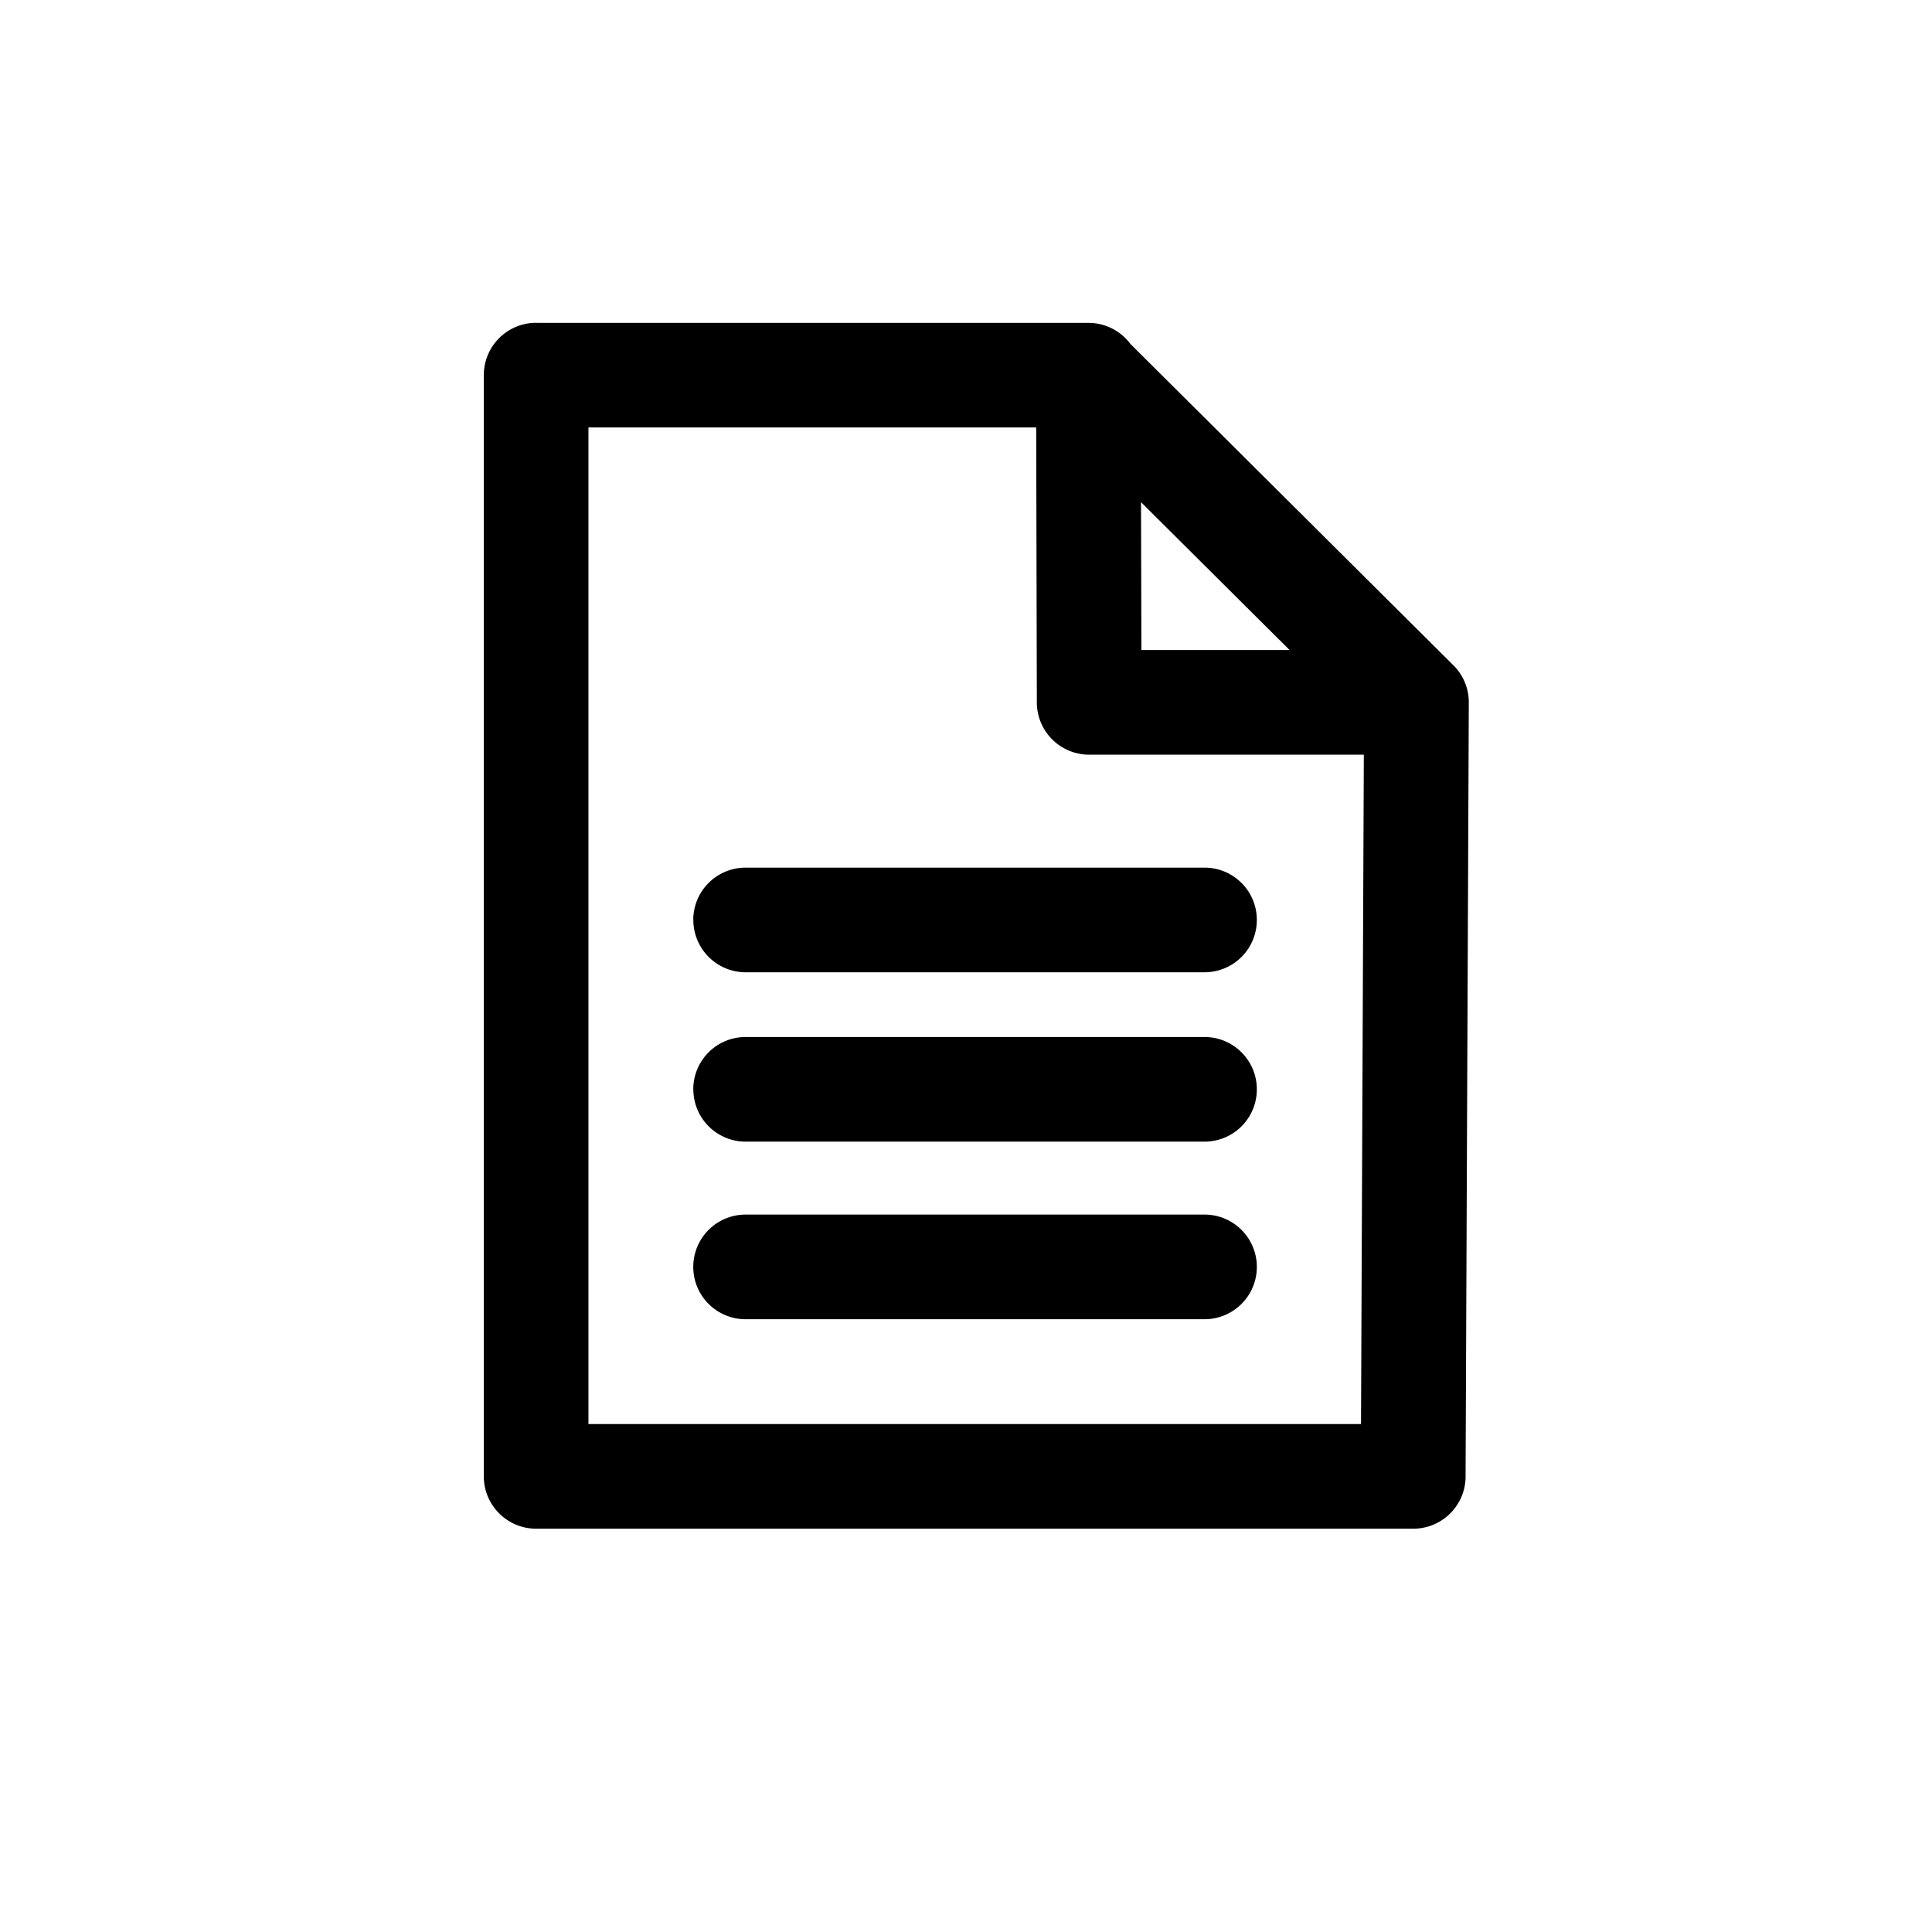 <svg width="24" height="24" viewBox="0 0 24 24" fill="none" xmlns="http://www.w3.org/2000/svg">
    <path fill-rule="evenodd" clip-rule="evenodd" d="M6.66 4.01a.65.65 0 0 0-.65.65v13.68c0 .359.292.65.65.65H17.556a.65.65 0 0 0 .65-.668l.04-9.594a.648.648 0 0 0-.203-.475l-4-3.98a.65.65 0 0 0-.521-.262H6.66zm6.212 1.3H7.31v12.38h9.597l.035-8.315H13.53a.65.65 0 0 1-.65-.648l-.008-3.416zm1.302.928.005 1.837h1.841l-1.846-1.837zm-5.562 7.294a.65.65 0 0 1 .65-.65h5.701a.65.65 0 1 1 0 1.3h-5.7a.65.65 0 0 1-.65-.65zm.65 1.556a.65.65 0 1 0 0 1.3h5.701a.65.65 0 1 0 0-1.3h-5.7zm-.65-3.66a.65.65 0 0 1 .65-.65h5.701a.65.65 0 1 1 0 1.3h-5.7a.65.65 0 0 1-.65-.65z" fill="#000"/>
</svg>
